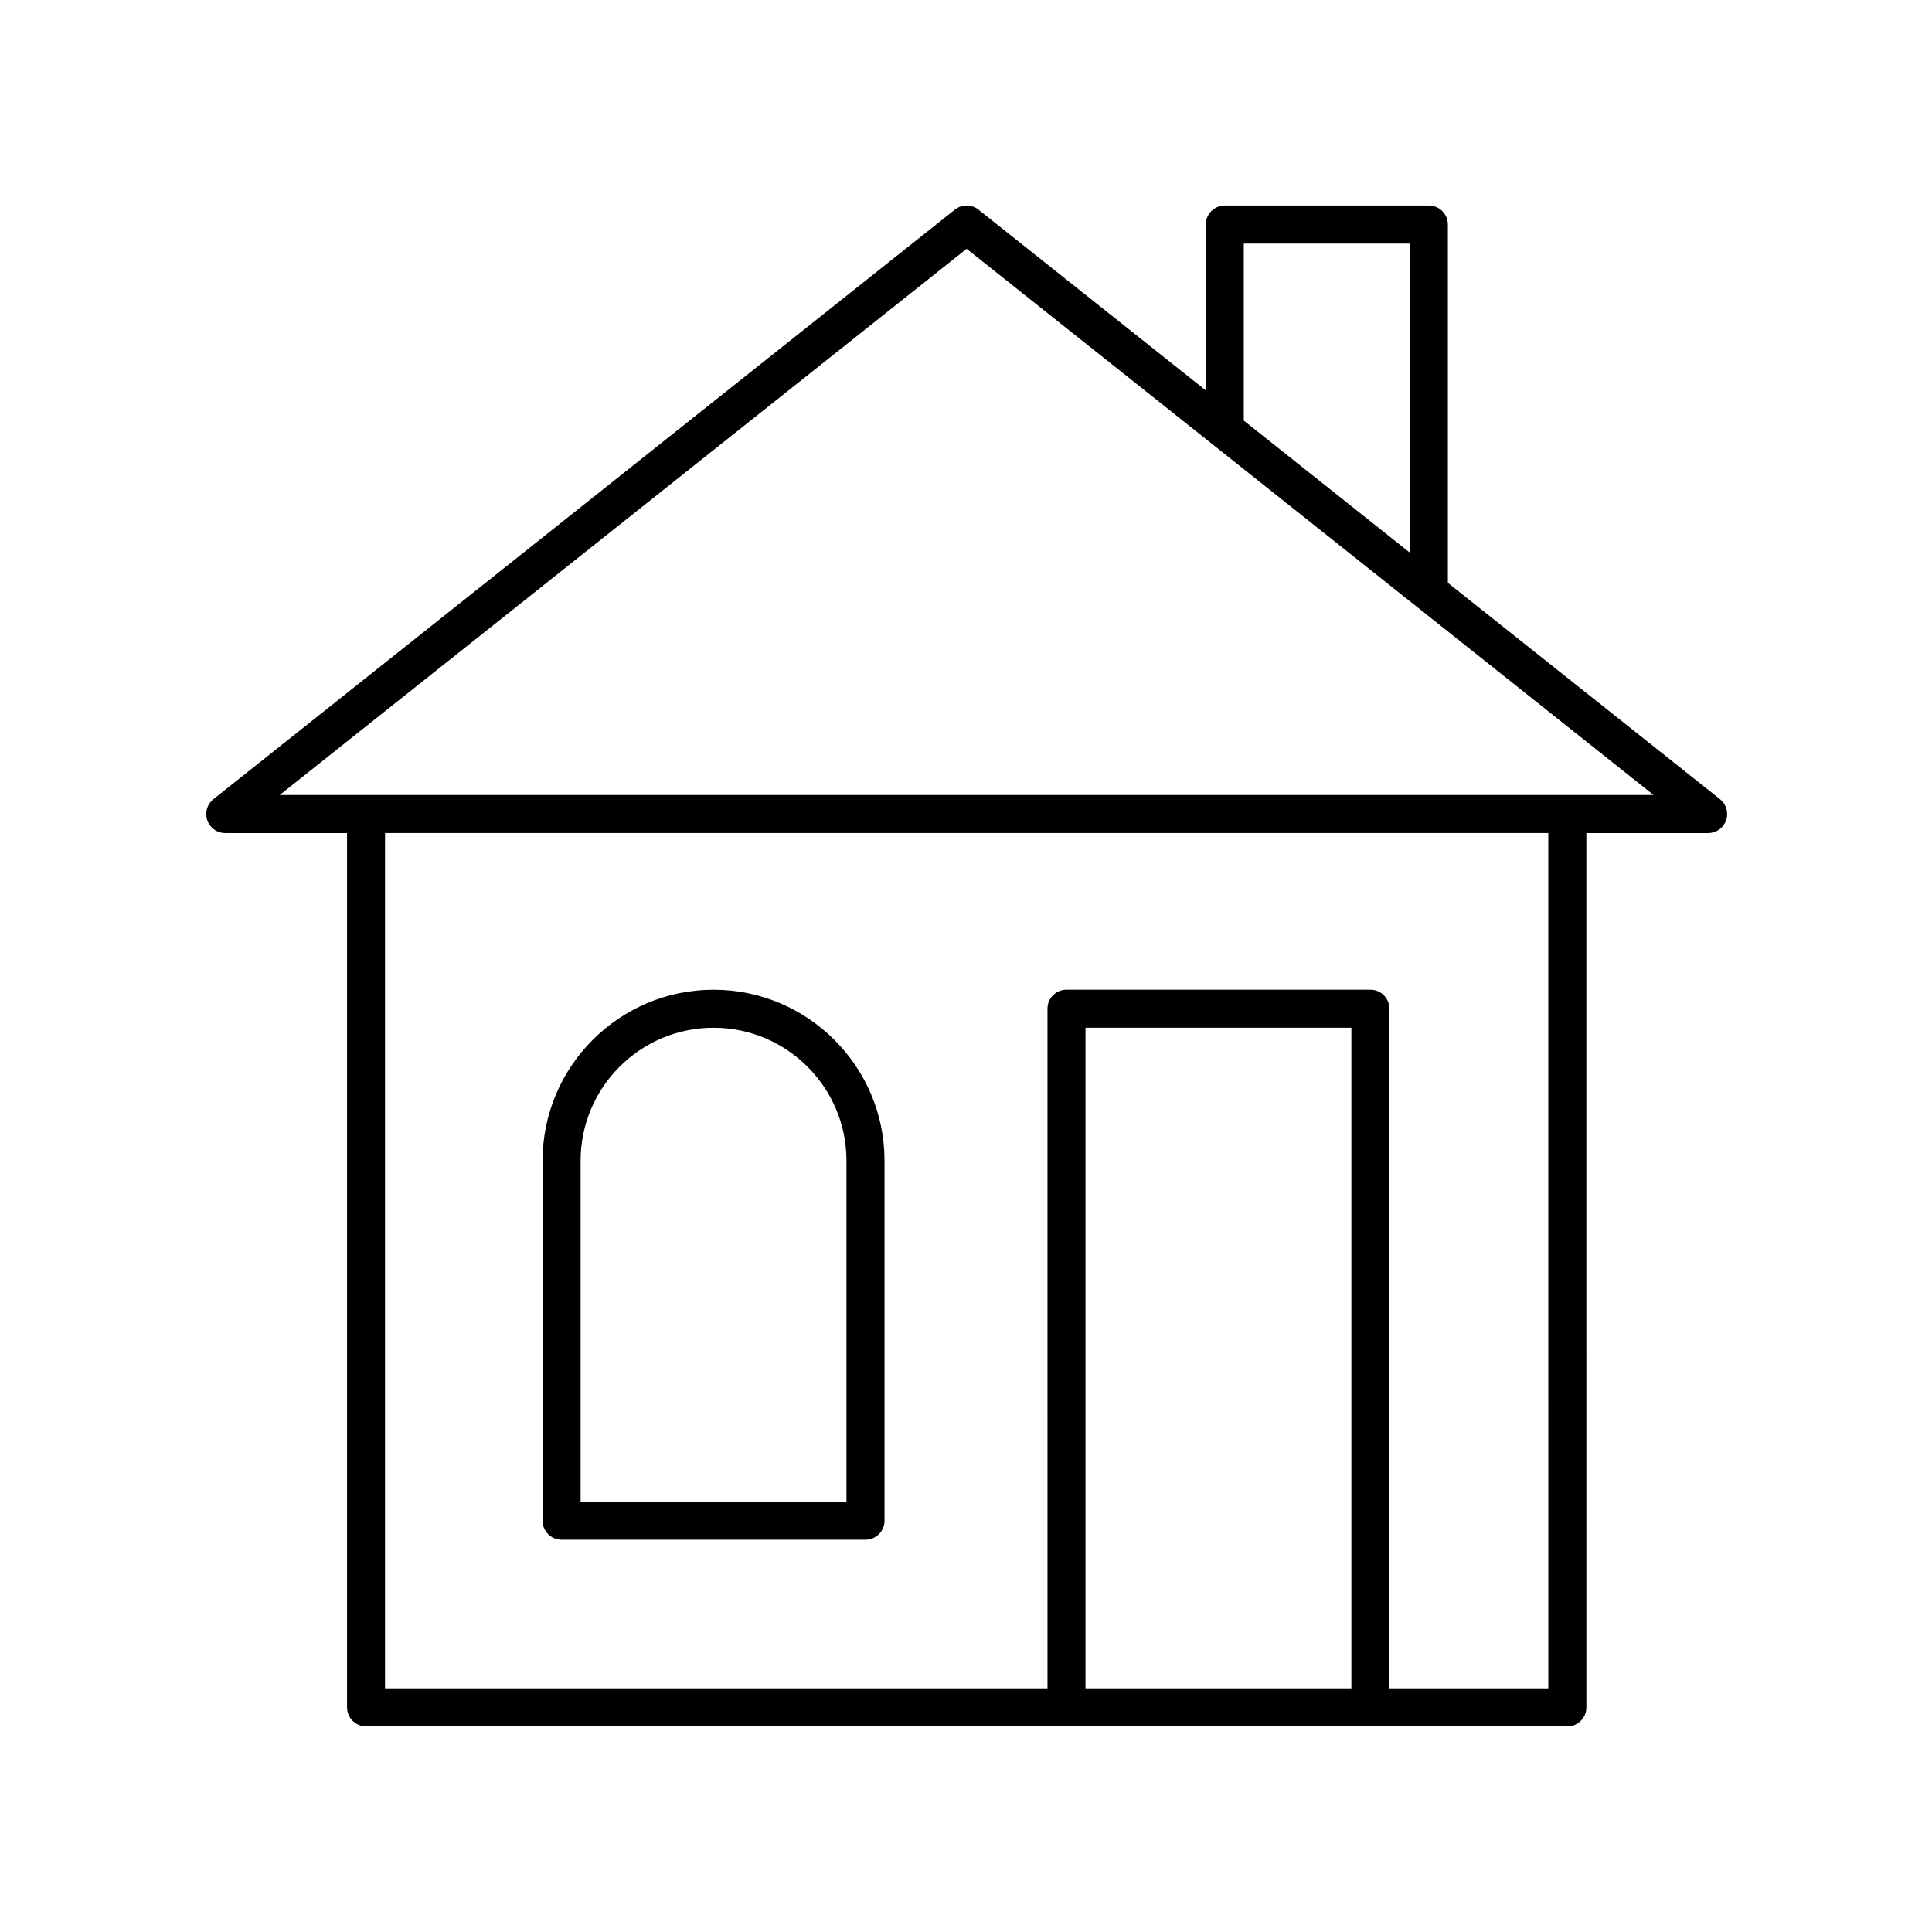 <?xml version="1.0" encoding="UTF-8"?>
<!-- Uploaded to: SVG Repo, www.svgrepo.com, Generator: SVG Repo Mixer Tools -->
<svg fill="#000000" width="800px" height="800px" version="1.1" viewBox="144 144 512 512" xmlns="http://www.w3.org/2000/svg">
 <g>
  <path d="m527.7 298.46v-94.953c0-2.781-2.254-5.039-5.039-5.039h-54.082c-2.785 0-5.039 2.254-5.039 5.039v43.945l-60.23-47.887c-1.832-1.461-4.438-1.461-6.269 0l-196.48 156.22c-1.676 1.332-2.328 3.582-1.625 5.606 0.707 2.023 2.617 3.379 4.758 3.379h32.27l0.004 231.71c0 2.781 2.254 5.039 5.039 5.039h318.36c2.785 0 5.039-2.254 5.039-5.039l-0.004-231.71h32.27c2.141 0 4.051-1.355 4.758-3.379 0.703-2.023 0.055-4.269-1.625-5.606zm-54.082-89.914h44.004v81.906l-44.004-34.988zm28.512 382.89h-70.461v-175.08h70.461zm52.188 0h-42.109l-0.004-180.12c0-2.781-2.254-5.039-5.039-5.039h-80.535c-2.785 0-5.039 2.254-5.039 5.039l0.004 180.12h-175.56v-226.68h308.28zm-336.2-236.75 182.05-144.75 182.05 144.75z"/>
  <path d="m292.83 552.04h80.535c2.785 0 5.039-2.254 5.039-5.039v-95.41c0-24.98-20.324-45.305-45.309-45.305-24.98 0-45.305 20.324-45.305 45.305v95.41c0 2.785 2.254 5.039 5.039 5.039zm5.035-100.45c0-19.426 15.805-35.23 35.227-35.23 19.43 0 35.23 15.805 35.23 35.23v90.371h-70.457z"/>
 </g>
</svg>